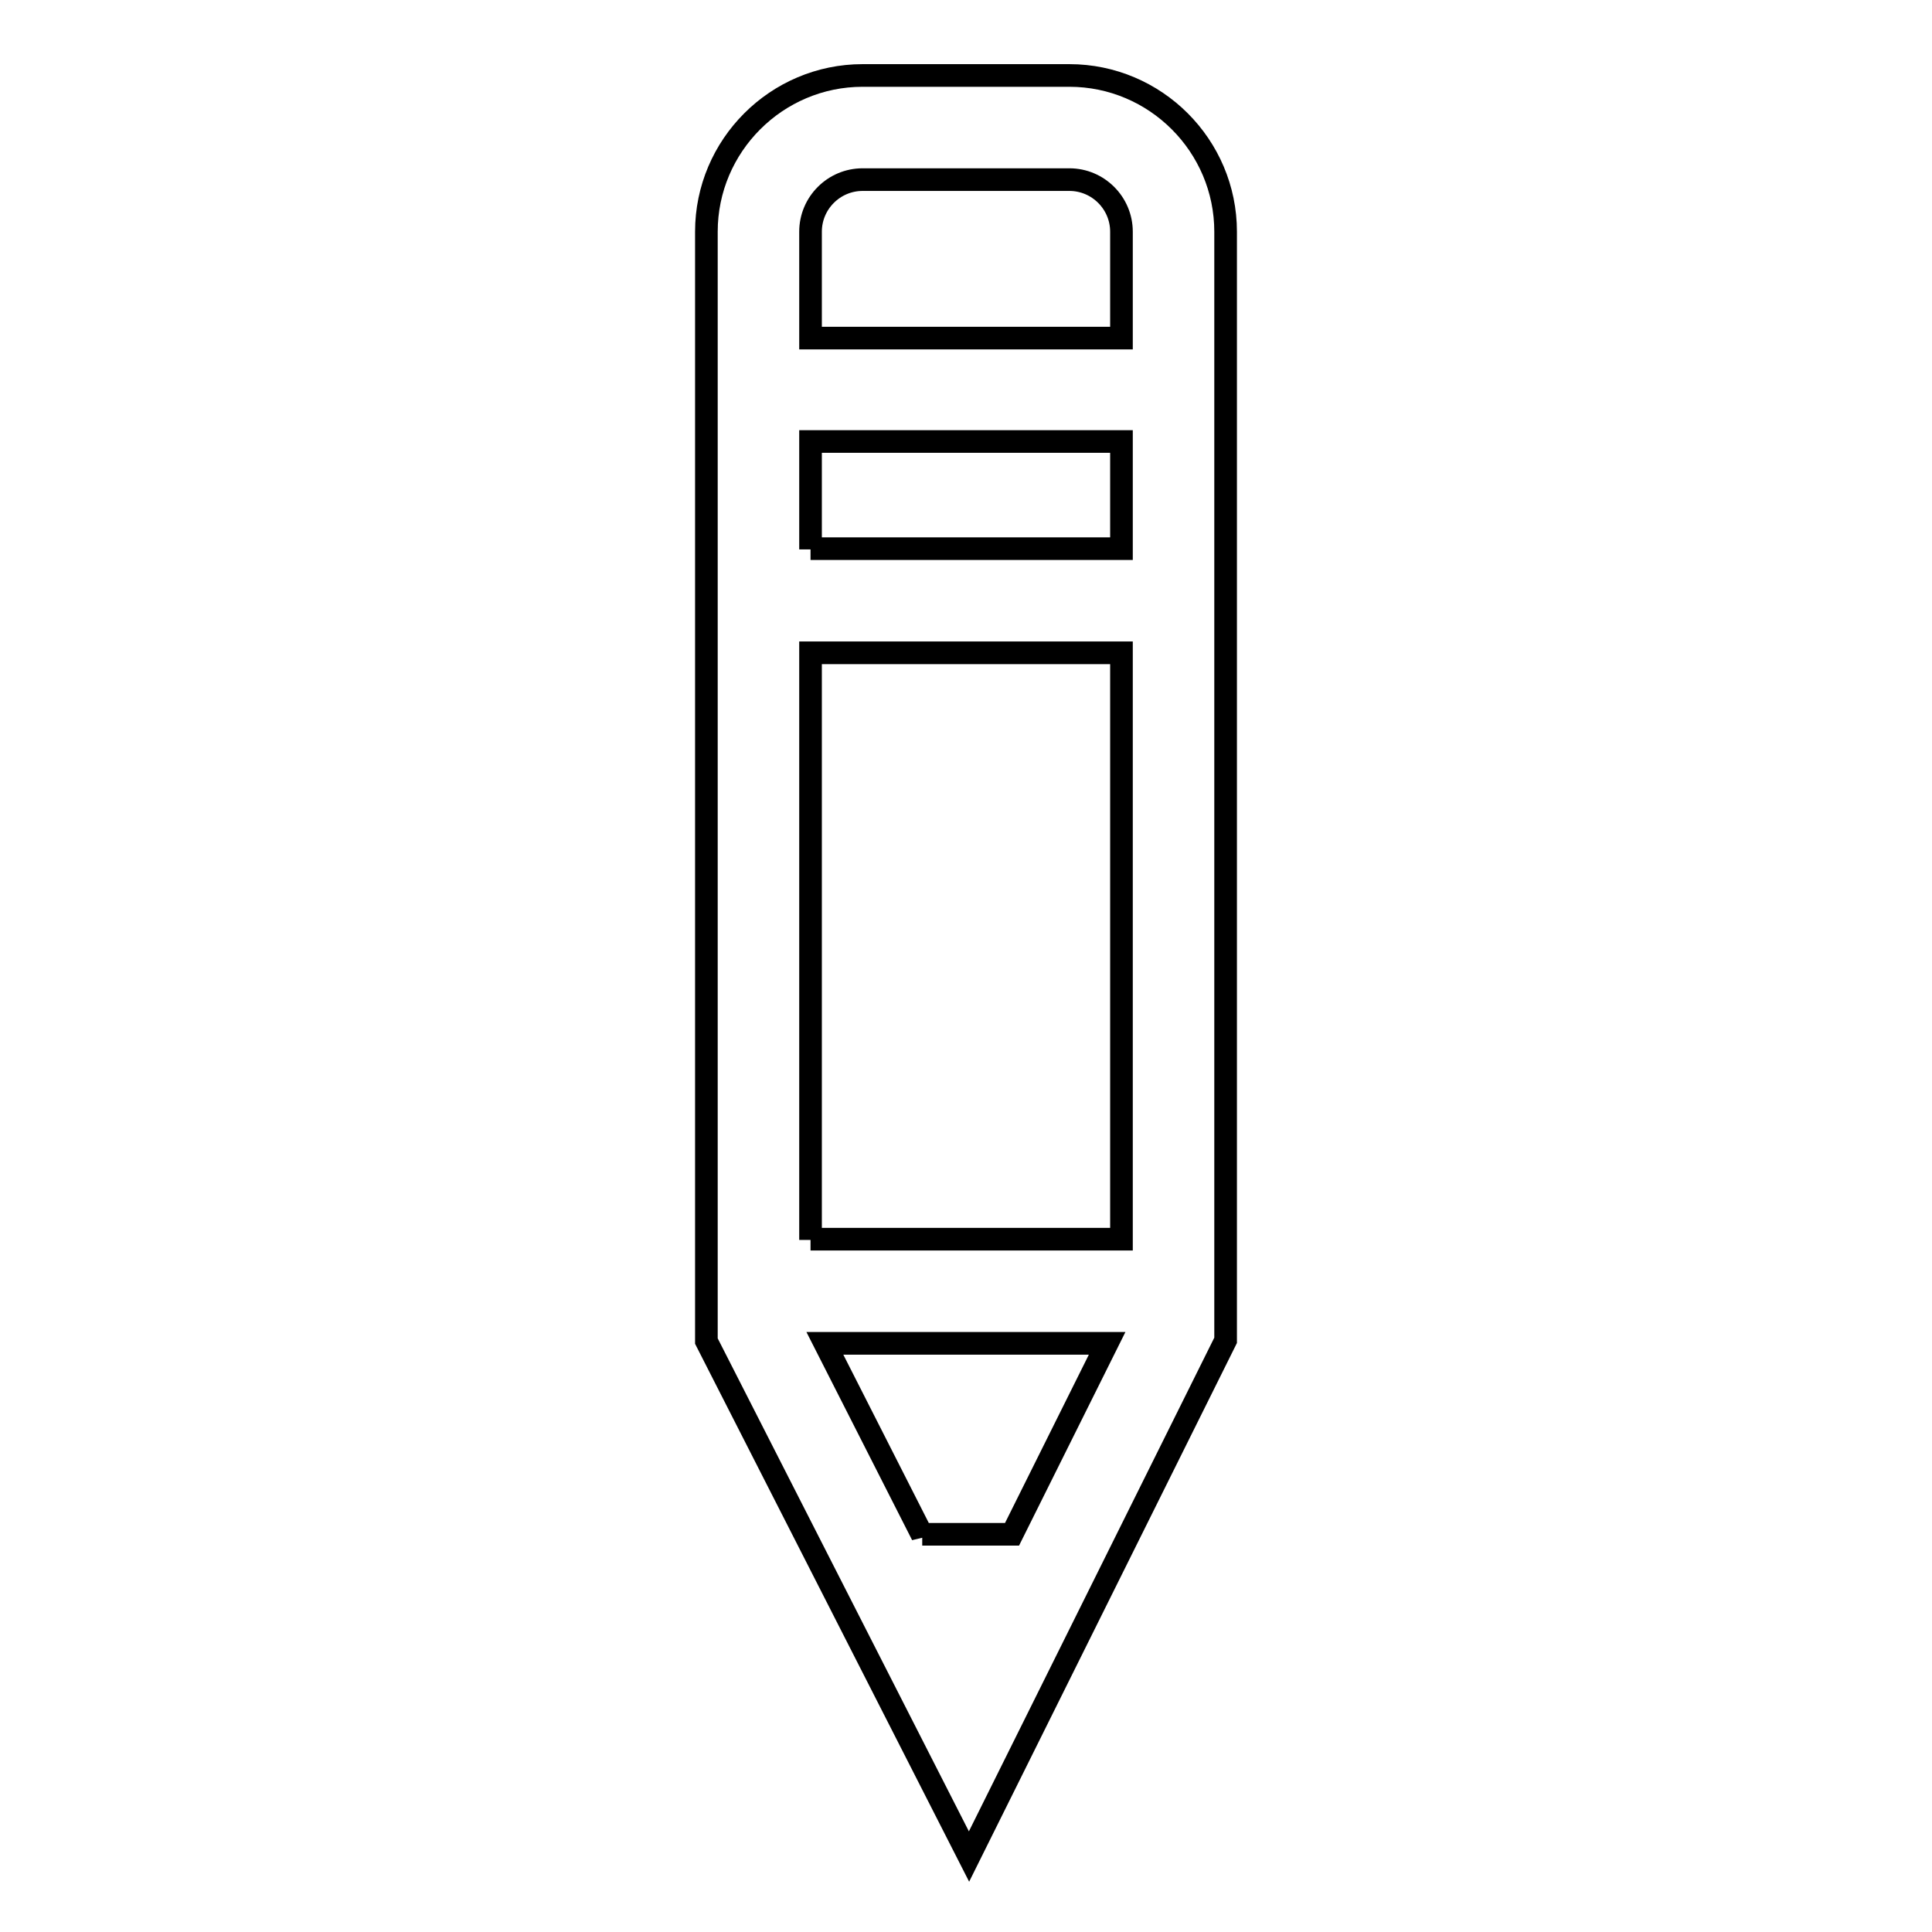 <?xml version="1.0" encoding="utf-8"?>
<!-- Svg Vector Icons : http://www.onlinewebfonts.com/icon -->
<!DOCTYPE svg PUBLIC "-//W3C//DTD SVG 1.1//EN" "http://www.w3.org/Graphics/SVG/1.1/DTD/svg11.dtd">
<svg version="1.1" xmlns="http://www.w3.org/2000/svg" xmlns:xlink="http://www.w3.org/1999/xlink" x="0px" y="0px" viewBox="0 0 256 256" enable-background="new 0 0 256 256" xml:space="preserve">
<g><g><path stroke-width="3" fill-opacity="0" stroke="#000000"  d="M141.7,10h-27.4c-11.4,0-20.7,9.3-20.7,20.7v147l34.8,68.3l34-68.4V30.7C162.4,19.3,153.1,10,141.7,10L141.7,10z M114.3,23.8h27.4c3.8,0,6.9,3.1,6.9,6.9v14.1h-41.2V30.7C107.4,26.9,110.5,23.8,114.3,23.8z M122.2,203.4L109.3,178h37.4l-12.6,25.3H122.2z M107.4,164.3V86.5h41.2v77.7H107.4z M107.4,72.8V58.5h41.2v14.2H107.4z"/></g></g>
</svg>